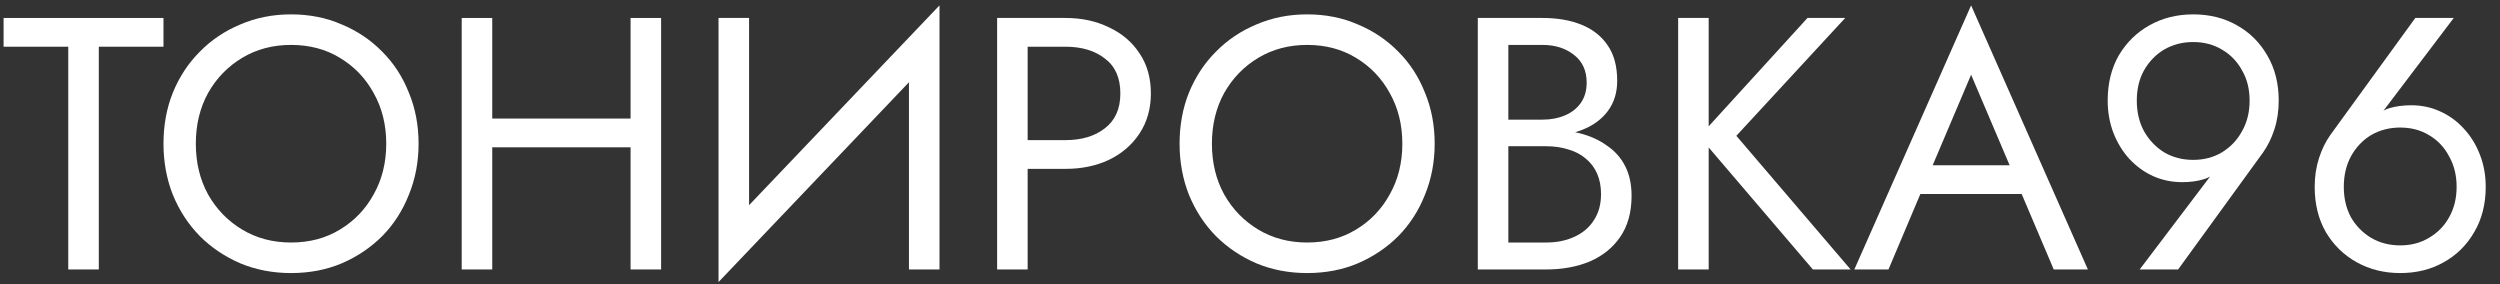 <?xml version="1.0" encoding="UTF-8"?> <svg xmlns="http://www.w3.org/2000/svg" width="167" height="19" viewBox="0 0 167 19" fill="none"><rect x="0" y="0" width="167" height="19" fill="#333333" stroke="none"/><path d="M0.24 3.12V1.2H10.92V3.12H6.6V18H4.56V3.12H0.24Z" fill="white"></path><path d="M13.081 9.6C13.081 10.864 13.353 11.992 13.897 12.984C14.457 13.976 15.217 14.76 16.177 15.336C17.137 15.912 18.225 16.2 19.441 16.2C20.673 16.2 21.761 15.912 22.705 15.336C23.665 14.76 24.417 13.976 24.961 12.984C25.521 11.992 25.801 10.864 25.801 9.6C25.801 8.336 25.521 7.208 24.961 6.216C24.417 5.224 23.665 4.44 22.705 3.864C21.761 3.288 20.673 3 19.441 3C18.225 3 17.137 3.288 16.177 3.864C15.217 4.44 14.457 5.224 13.897 6.216C13.353 7.208 13.081 8.336 13.081 9.6ZM10.921 9.6C10.921 8.368 11.129 7.232 11.545 6.192C11.977 5.136 12.577 4.224 13.345 3.456C14.113 2.672 15.017 2.064 16.057 1.632C17.097 1.184 18.225 0.96 19.441 0.96C20.673 0.96 21.801 1.184 22.825 1.632C23.865 2.064 24.769 2.672 25.537 3.456C26.305 4.224 26.897 5.136 27.313 6.192C27.745 7.232 27.961 8.368 27.961 9.6C27.961 10.816 27.745 11.952 27.313 13.008C26.897 14.064 26.305 14.984 25.537 15.768C24.769 16.536 23.865 17.144 22.825 17.592C21.801 18.024 20.673 18.24 19.441 18.24C18.225 18.24 17.097 18.024 16.057 17.592C15.017 17.144 14.113 16.536 13.345 15.768C12.577 14.984 11.977 14.064 11.545 13.008C11.129 11.952 10.921 10.816 10.921 9.6Z" fill="white"></path><path d="M31.97 9.84V7.92H43.49V9.84H31.97ZM42.122 1.2H44.162V18H42.122V1.2ZM30.842 1.2H32.882V18H30.842V1.2Z" fill="white"></path><path d="M62.638 3.48L47.998 18.84L48.118 15.72L62.758 0.36L62.638 3.48ZM50.038 1.2V16.2L47.998 18.84V1.2H50.038ZM62.758 0.36V18H60.718V3L62.758 0.36Z" fill="white"></path><path d="M66.608 1.2H68.647V18H66.608V1.2ZM67.736 3.12V1.2H71.168C72.255 1.2 73.224 1.408 74.072 1.824C74.936 2.224 75.615 2.8 76.112 3.552C76.624 4.304 76.879 5.2 76.879 6.24C76.879 7.264 76.624 8.16 76.112 8.928C75.615 9.68 74.936 10.264 74.072 10.68C73.224 11.08 72.255 11.28 71.168 11.28H67.736V9.36H71.168C72.255 9.36 73.135 9.096 73.808 8.568C74.496 8.04 74.84 7.264 74.84 6.24C74.84 5.2 74.496 4.424 73.808 3.912C73.135 3.384 72.255 3.12 71.168 3.12H67.736Z" fill="white"></path><path d="M80.956 9.6C80.956 10.864 81.228 11.992 81.772 12.984C82.332 13.976 83.092 14.76 84.052 15.336C85.012 15.912 86.1 16.2 87.316 16.2C88.548 16.2 89.636 15.912 90.58 15.336C91.54 14.76 92.292 13.976 92.836 12.984C93.396 11.992 93.676 10.864 93.676 9.6C93.676 8.336 93.396 7.208 92.836 6.216C92.292 5.224 91.54 4.44 90.58 3.864C89.636 3.288 88.548 3 87.316 3C86.1 3 85.012 3.288 84.052 3.864C83.092 4.44 82.332 5.224 81.772 6.216C81.228 7.208 80.956 8.336 80.956 9.6ZM78.796 9.6C78.796 8.368 79.004 7.232 79.42 6.192C79.852 5.136 80.452 4.224 81.22 3.456C81.988 2.672 82.892 2.064 83.932 1.632C84.972 1.184 86.1 0.96 87.316 0.96C88.548 0.96 89.676 1.184 90.7 1.632C91.74 2.064 92.644 2.672 93.412 3.456C94.18 4.224 94.772 5.136 95.188 6.192C95.62 7.232 95.836 8.368 95.836 9.6C95.836 10.816 95.62 11.952 95.188 13.008C94.772 14.064 94.18 14.984 93.412 15.768C92.644 16.536 91.74 17.144 90.7 17.592C89.676 18.024 88.548 18.24 87.316 18.24C86.1 18.24 84.972 18.024 83.932 17.592C82.892 17.144 81.988 16.536 81.22 15.768C80.452 14.984 79.852 14.064 79.42 13.008C79.004 11.952 78.796 10.816 78.796 9.6Z" fill="white"></path><path d="M100.325 9.12V7.992H103.037C103.597 7.992 104.101 7.896 104.549 7.704C104.997 7.512 105.349 7.232 105.605 6.864C105.861 6.496 105.989 6.048 105.989 5.52C105.989 4.72 105.709 4.104 105.149 3.672C104.589 3.224 103.885 3 103.037 3H100.757V16.2H103.277C103.997 16.2 104.629 16.072 105.173 15.816C105.733 15.56 106.165 15.192 106.469 14.712C106.789 14.232 106.949 13.648 106.949 12.96C106.949 12.448 106.861 11.992 106.685 11.592C106.509 11.192 106.253 10.856 105.917 10.584C105.597 10.312 105.213 10.112 104.765 9.984C104.317 9.84 103.821 9.768 103.277 9.768H100.325V8.64H103.277C104.093 8.64 104.845 8.728 105.533 8.904C106.221 9.08 106.821 9.352 107.333 9.72C107.861 10.072 108.269 10.528 108.557 11.088C108.845 11.648 108.989 12.312 108.989 13.08C108.989 14.184 108.733 15.104 108.221 15.84C107.725 16.56 107.045 17.104 106.181 17.472C105.333 17.824 104.365 18 103.277 18H98.717V1.2H103.037C104.045 1.2 104.917 1.352 105.653 1.656C106.405 1.96 106.989 2.424 107.405 3.048C107.821 3.656 108.029 4.44 108.029 5.4C108.029 6.184 107.821 6.856 107.405 7.416C106.989 7.976 106.405 8.4 105.653 8.688C104.917 8.976 104.045 9.12 103.037 9.12H100.325Z" fill="white"></path><path d="M112.1 1.2H114.14V18H112.1V1.2ZM120.74 1.2H123.26L115.988 9.072L123.62 18H121.1L113.516 9.12L120.74 1.2Z" fill="white"></path><path d="M127.278 12.96L127.998 11.04H135.438L136.158 12.96H127.278ZM131.67 4.992L128.838 11.664L128.646 12.096L126.15 18H123.87L131.67 0.36L139.47 18H137.19L134.742 12.24L134.55 11.76L131.67 4.992Z" fill="white"></path><path d="M150.274 6.72C150.274 5.952 150.106 5.28 149.77 4.704C149.45 4.112 149.002 3.648 148.426 3.312C147.866 2.976 147.226 2.808 146.506 2.808C145.786 2.808 145.138 2.976 144.562 3.312C144.002 3.648 143.554 4.112 143.218 4.704C142.898 5.28 142.738 5.952 142.738 6.72C142.738 7.488 142.898 8.168 143.218 8.76C143.554 9.352 144.002 9.824 144.562 10.176C145.138 10.512 145.786 10.68 146.506 10.68C147.226 10.68 147.866 10.512 148.426 10.176C149.002 9.824 149.45 9.352 149.77 8.76C150.106 8.168 150.274 7.488 150.274 6.72ZM145.498 18H142.93L148.186 11.064L148.33 11.184C148.01 11.584 147.634 11.848 147.202 11.976C146.786 12.104 146.306 12.168 145.762 12.168C145.074 12.168 144.426 12.032 143.818 11.76C143.226 11.488 142.698 11.104 142.234 10.608C141.786 10.112 141.434 9.536 141.178 8.88C140.922 8.208 140.794 7.488 140.794 6.72C140.794 5.568 141.042 4.56 141.538 3.696C142.05 2.832 142.738 2.16 143.602 1.68C144.466 1.2 145.434 0.96 146.506 0.96C147.594 0.96 148.562 1.2 149.41 1.68C150.274 2.16 150.954 2.832 151.45 3.696C151.962 4.56 152.218 5.568 152.218 6.72C152.218 7.408 152.122 8.048 151.93 8.64C151.738 9.232 151.482 9.752 151.162 10.2L145.498 18Z" fill="white"></path><path d="M156.566 12.48C156.566 13.248 156.726 13.928 157.046 14.52C157.382 15.096 157.83 15.552 158.39 15.888C158.966 16.224 159.614 16.392 160.334 16.392C161.054 16.392 161.694 16.224 162.254 15.888C162.83 15.552 163.278 15.096 163.598 14.52C163.934 13.928 164.102 13.248 164.102 12.48C164.102 11.712 163.934 11.032 163.598 10.44C163.278 9.832 162.83 9.36 162.254 9.024C161.694 8.688 161.054 8.52 160.334 8.52C159.614 8.52 158.966 8.688 158.39 9.024C157.83 9.36 157.382 9.832 157.046 10.44C156.726 11.032 156.566 11.712 156.566 12.48ZM161.342 1.2H163.91L158.654 8.136L158.51 8.016C158.83 7.616 159.198 7.352 159.614 7.224C160.046 7.096 160.534 7.032 161.078 7.032C161.766 7.032 162.406 7.168 162.998 7.44C163.606 7.712 164.134 8.096 164.582 8.592C165.046 9.088 165.406 9.672 165.662 10.344C165.918 11 166.046 11.712 166.046 12.48C166.046 13.632 165.79 14.64 165.278 15.504C164.782 16.368 164.102 17.04 163.238 17.52C162.39 18 161.422 18.24 160.334 18.24C159.262 18.24 158.294 18 157.43 17.52C156.566 17.04 155.878 16.368 155.366 15.504C154.87 14.64 154.622 13.632 154.622 12.48C154.622 11.792 154.718 11.152 154.91 10.56C155.102 9.968 155.358 9.448 155.678 9L161.342 1.2Z" fill="white"></path></svg> 